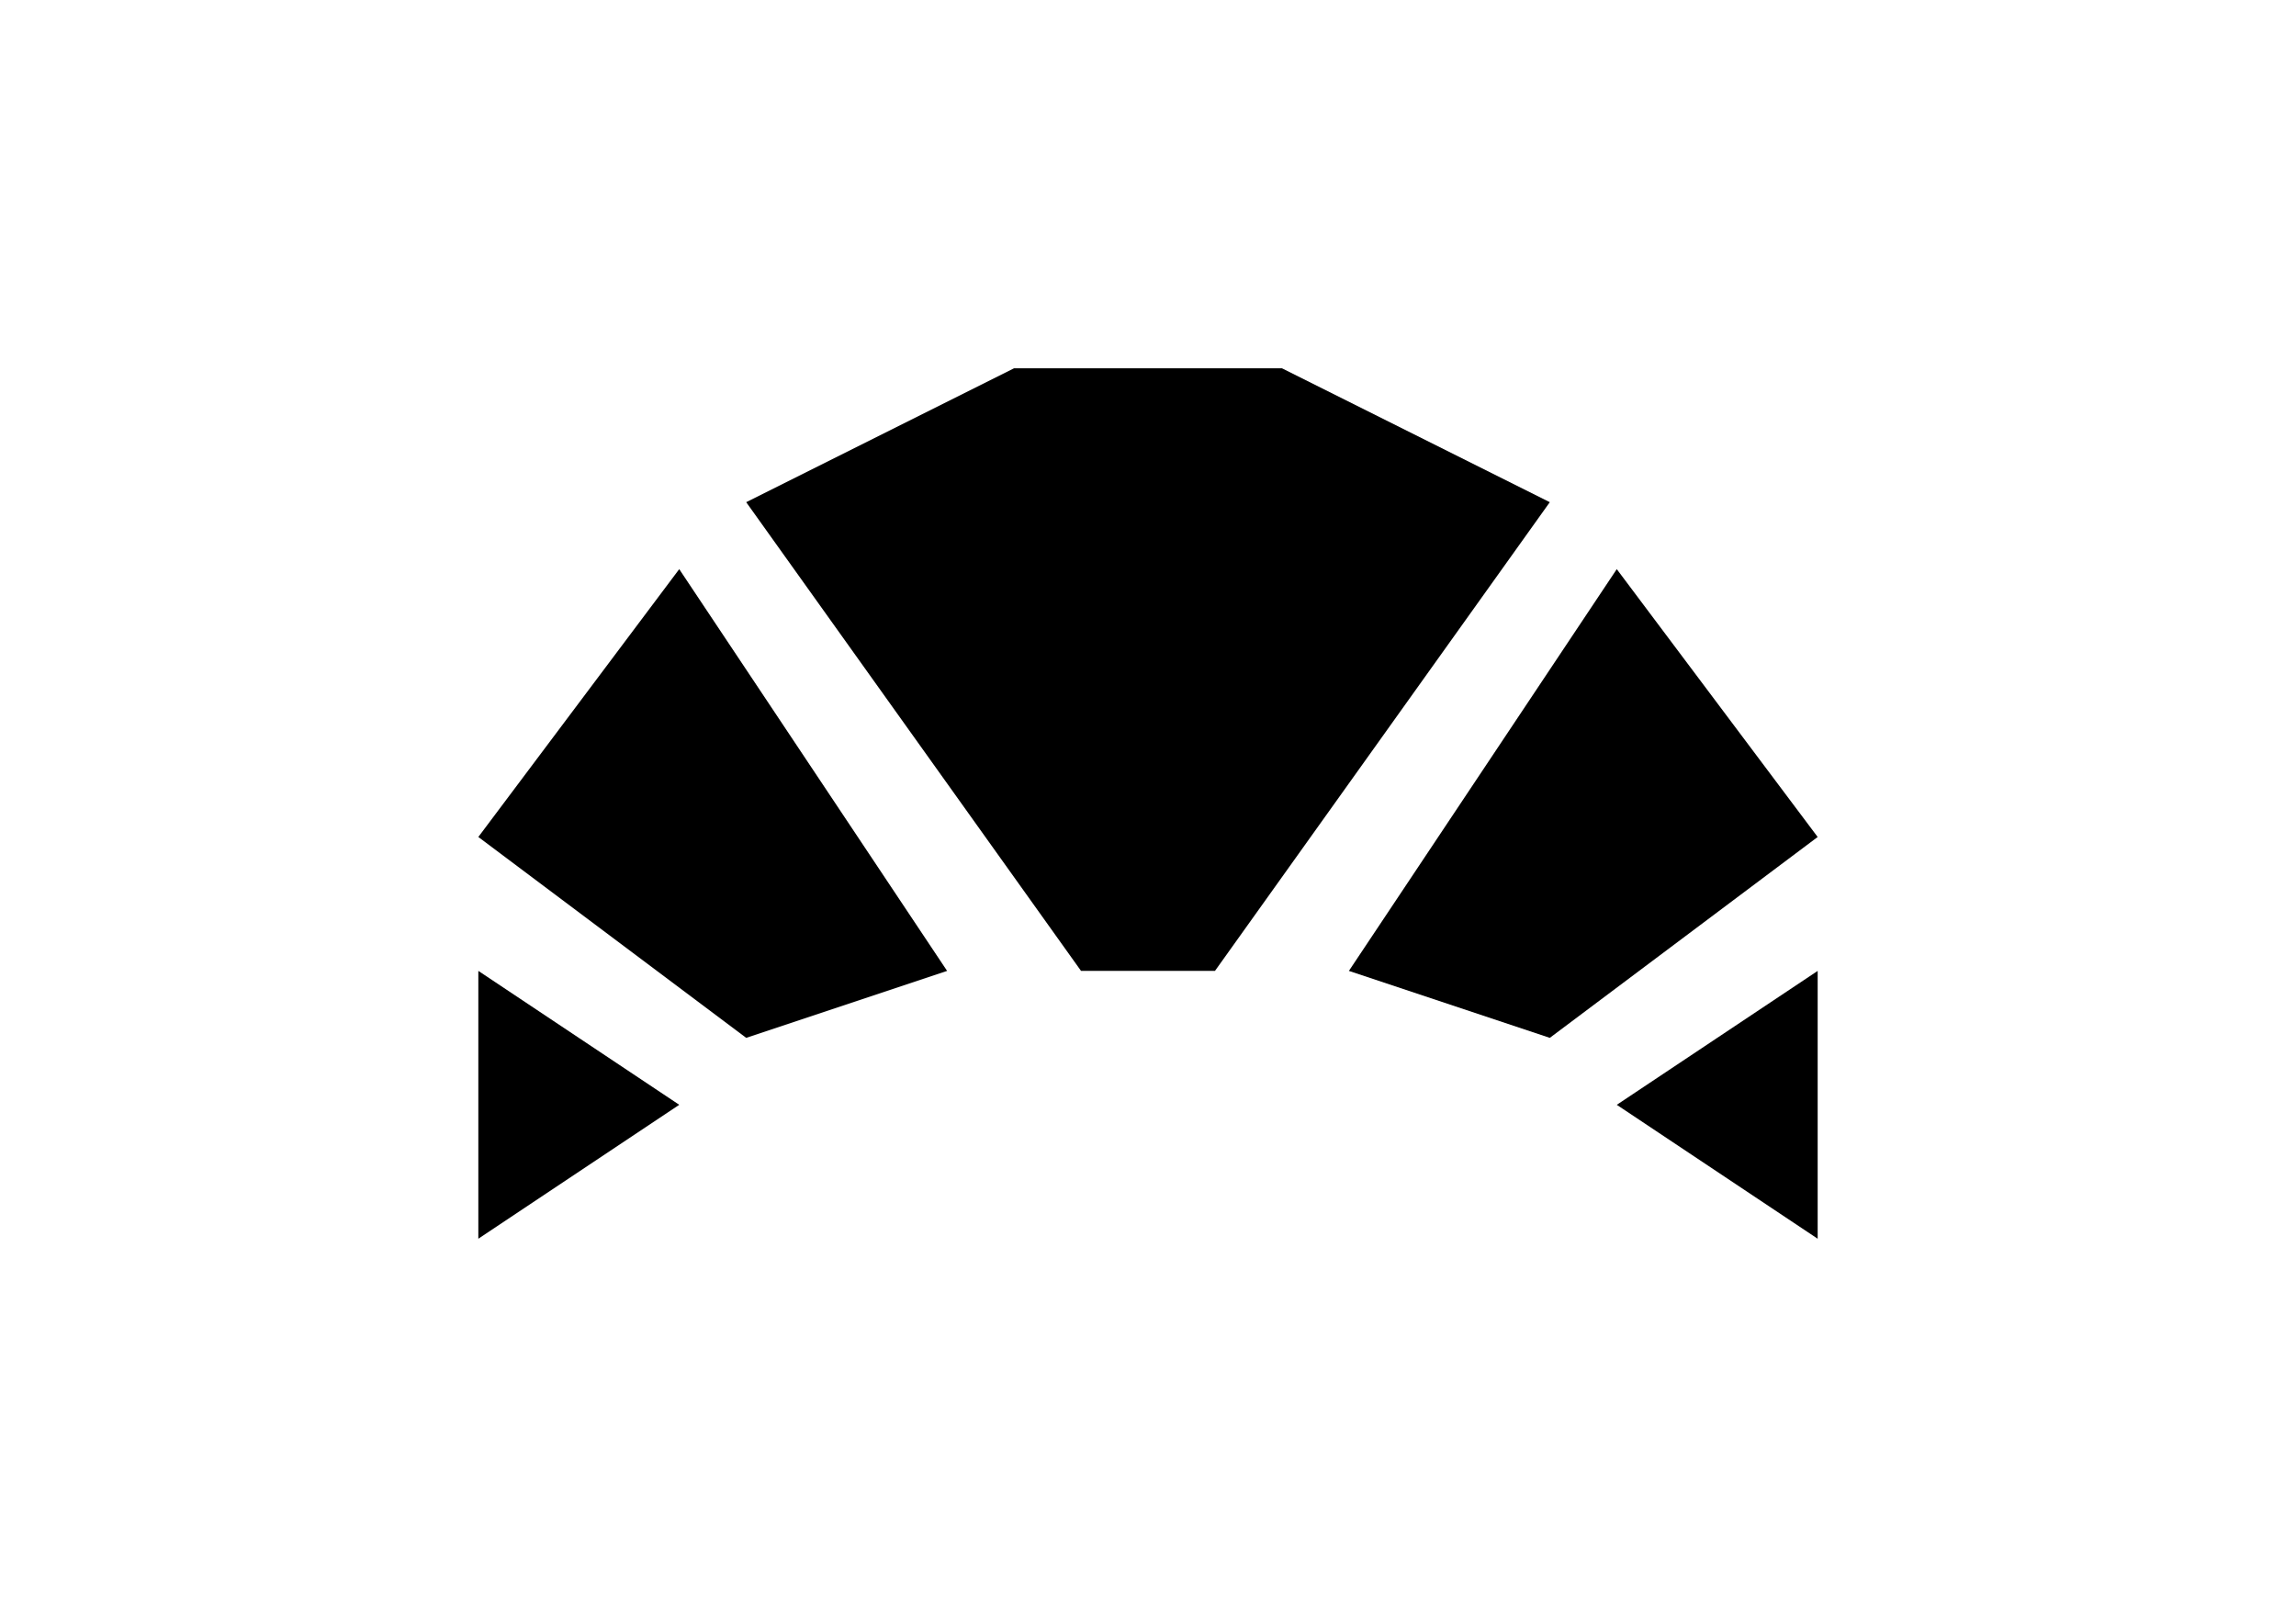 <svg width="50" height="35" xmlns="http://www.w3.org/2000/svg" viewBox="0 0 24 24" style="enable-background:new 0 0 24 24" xml:space="preserve"><path d="m22 18.5-3-2 3-2v4m-7-4 4-6 3 4-4 3-3-1m-10 2-3 2v-4l3 2m4-2-3 1-4-3 3-4 4 6m5-9 4 2-5 7h-2l-5-7 4-2h4z"/></svg>